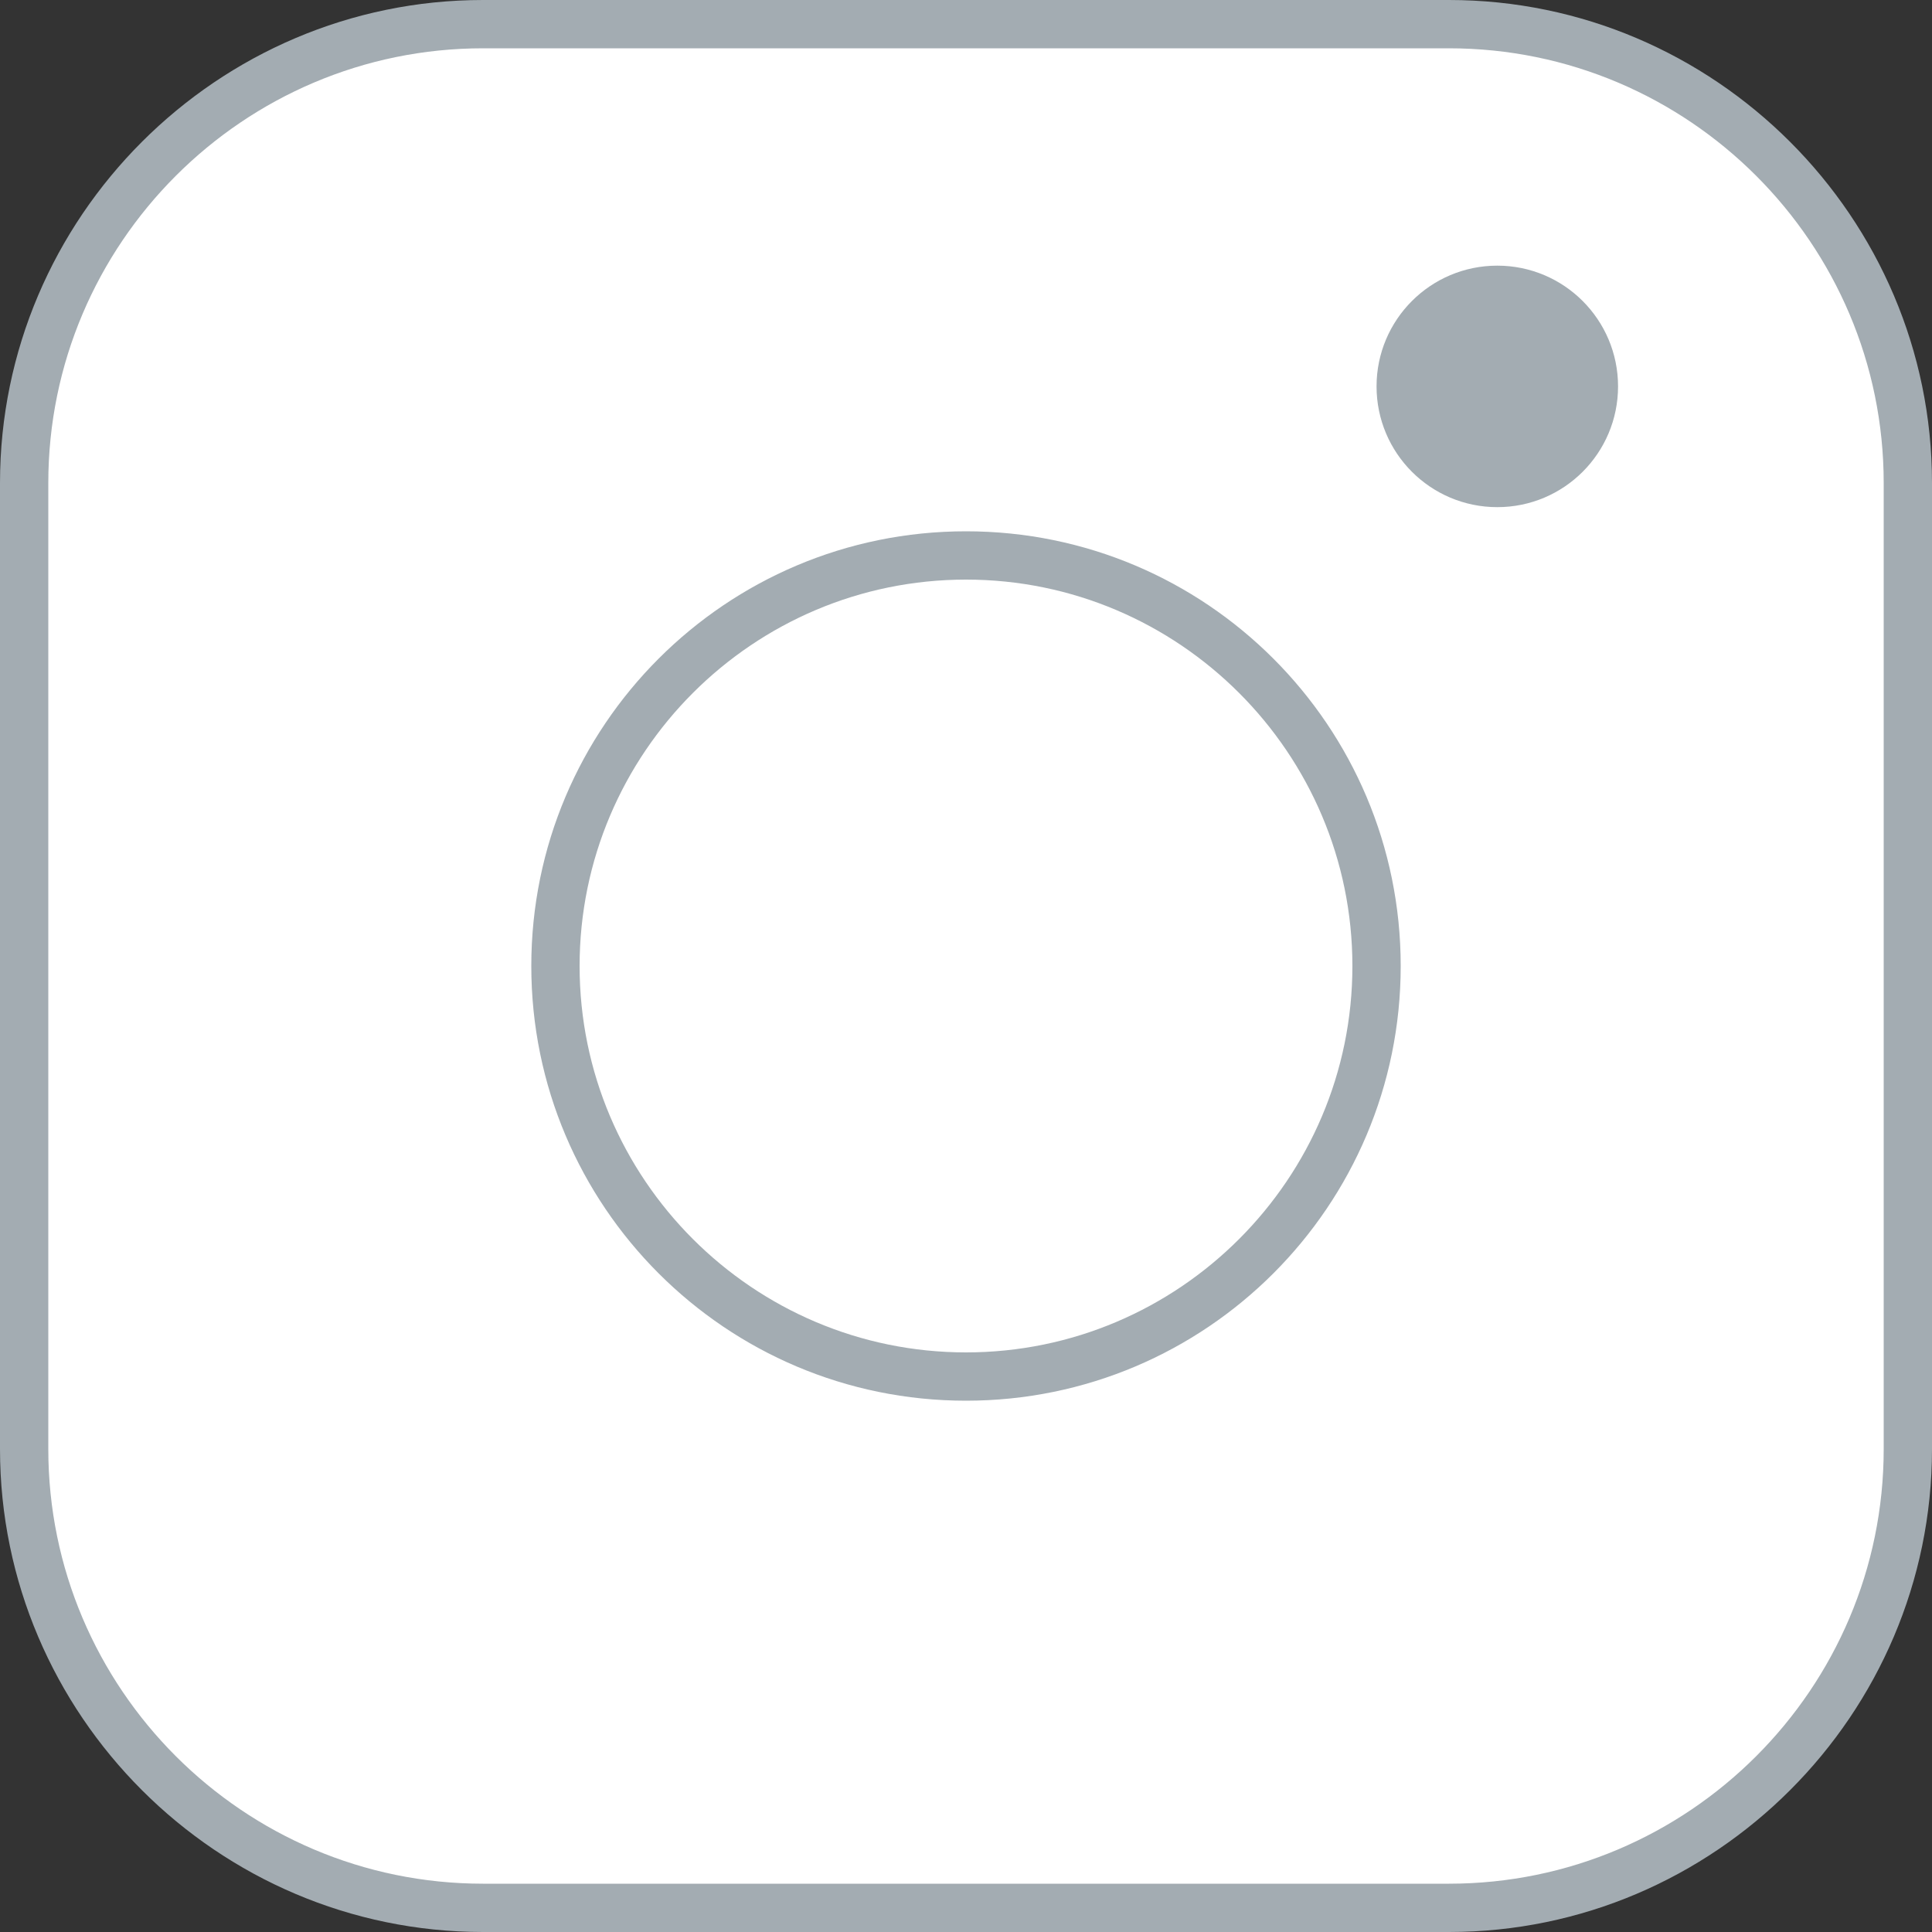 <?xml version="1.0" encoding="utf-8"?>
<!-- Generator: Adobe Illustrator 23.0.6, SVG Export Plug-In . SVG Version: 6.00 Build 0)  -->
<svg version="1.1" id="Ebene_1" xmlns="http://www.w3.org/2000/svg" xmlns:xlink="http://www.w3.org/1999/xlink" x="0px" y="0px"
	 viewBox="0 0 40 40" style="enable-background:new 0 0 40 40;" xml:space="preserve">
<rect x="0" y="0" width="40" height="40" fill="#333333" stroke="none"/>
<style type="text/css">
	.st0{fill:#FFFFFF;}
	.st1{fill:#A3ACB2;}
</style>
<g>
	<path class="st0" d="M10,39.5c-5.24,0-9.5-4.26-9.5-9.5V10c0-5.24,4.26-9.5,9.5-9.5h20c5.24,0,9.5,4.26,9.5,9.5v20
		c0,5.24-4.26,9.5-9.5,9.5H10z"/>
	<path class="st1" d="M30,1c4.96,0,9,4.04,9,9v20c0,4.96-4.04,9-9,9H10c-4.96,0-9-4.04-9-9V10c0-4.96,4.04-9,9-9H30 M30,0H10
		C4.5,0,0,4.5,0,10v20c0,5.5,4.5,10,10,10h20c5.5,0,10-4.5,10-10V10C40,4.5,35.5,0,30,0L30,0z"/>
</g>
<g>
	<circle class="st0" cx="20" cy="20" r="8.5"/>
	<path class="st1" d="M20,12c4.41,0,8,3.59,8,8s-3.59,8-8,8s-8-3.59-8-8S15.59,12,20,12 M20,11c-4.97,0-9,4.03-9,9s4.03,9,9,9
		s9-4.03,9-9S24.97,11,20,11L20,11z"/>
</g>
<g>
	<circle class="st1" cx="31" cy="8" r="2.5"/>
</g>
</svg>

